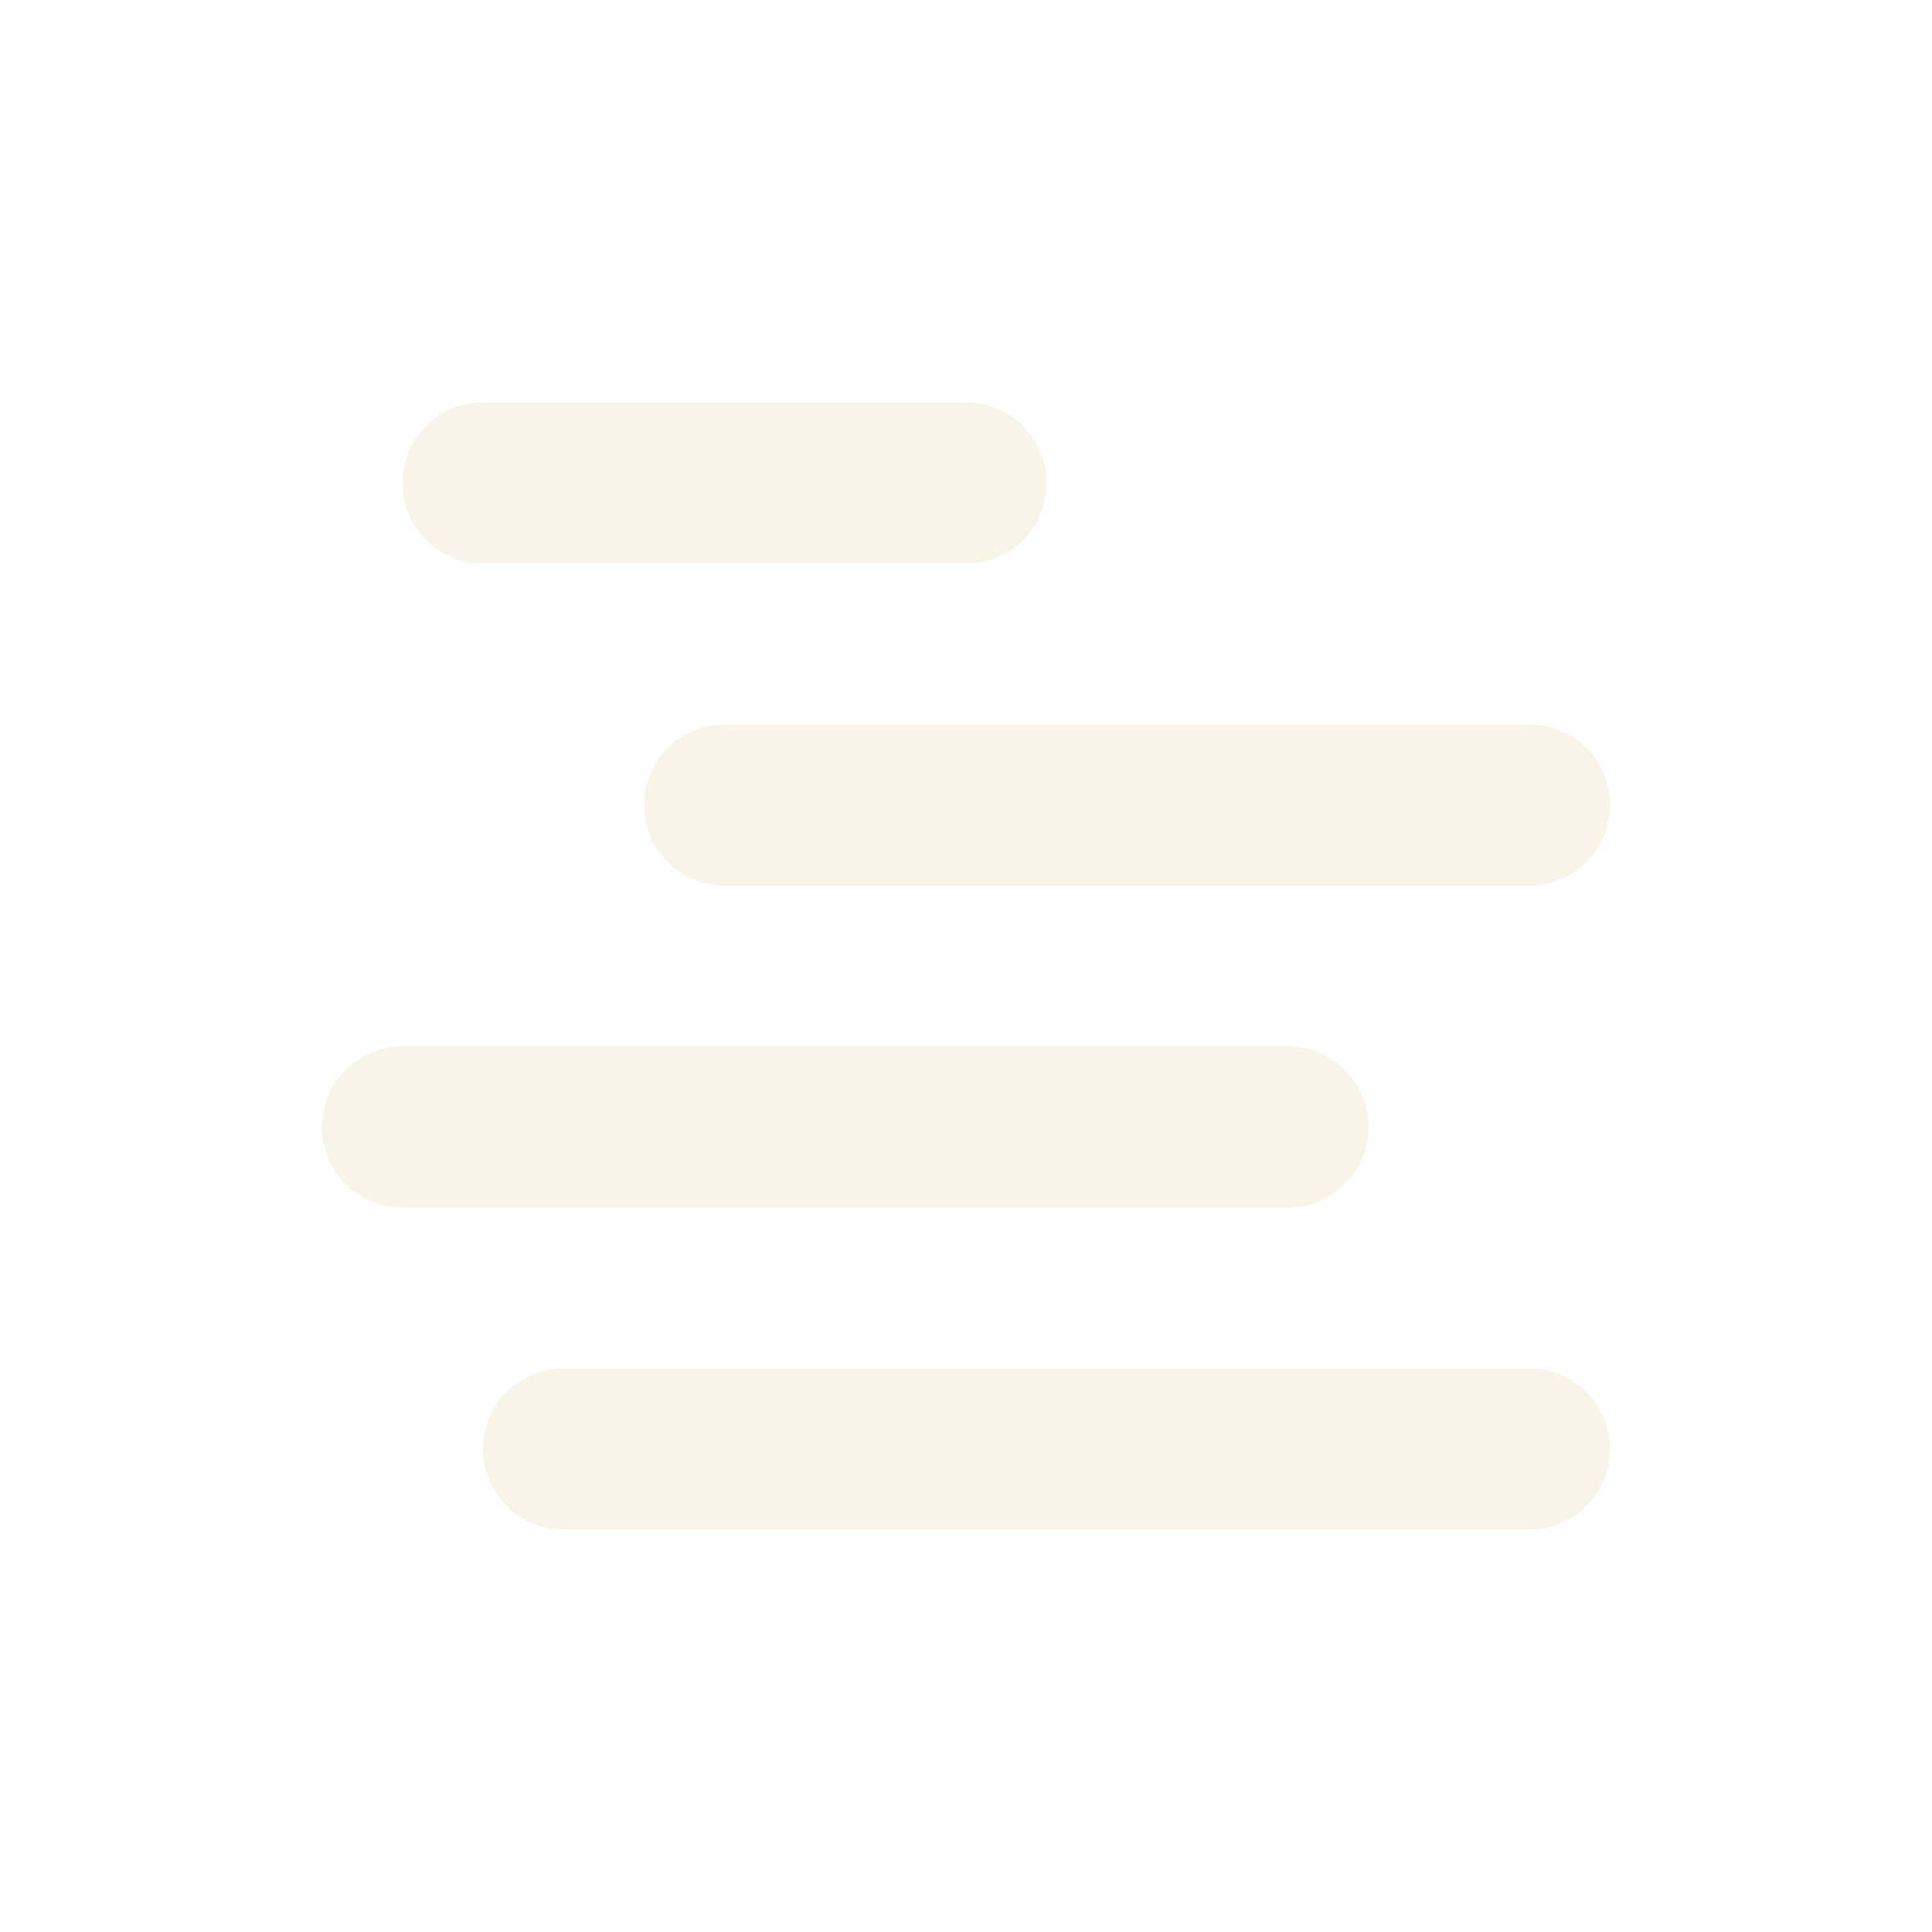 <svg width="24" height="24" version="1.1" xmlns="http://www.w3.org/2000/svg">
  <defs>
    <style id="current-color-scheme" type="text/css">.ColorScheme-Text { color:#ebdbb2; } .ColorScheme-Highlight { color:#458588; } .ColorScheme-NeutralText { color:#fe8019; } .ColorScheme-PositiveText { color:#689d6a; } .ColorScheme-NegativeText { color:#fb4934; }</style>
  </defs>
  <path class="ColorScheme-Text" fill="currentColor"  d="m6 5c-0.554 0-1 0.446-1 1s0.446 1 1 1h6c0.554 0 1-0.446 1-1s-0.446-1-1-1h-6zm3 4c-0.554 0-1 0.446-1 1 0 0.554 0.446 1 1 1h10c0.554 0 1-0.446 1-1 0-0.554-0.446-1-1-1h-10zm-4 4c-0.554 0-1 0.446-1 1s0.446 1 1 1h11c0.554 0 1-0.446 1-1s-0.446-1-1-1h-11zm2 4c-0.554 0-1 0.446-1 1s0.446 1 1 1h12c0.554 0 1-0.446 1-1s-0.446-1-1-1h-12z" opacity=".3"/>
</svg>
